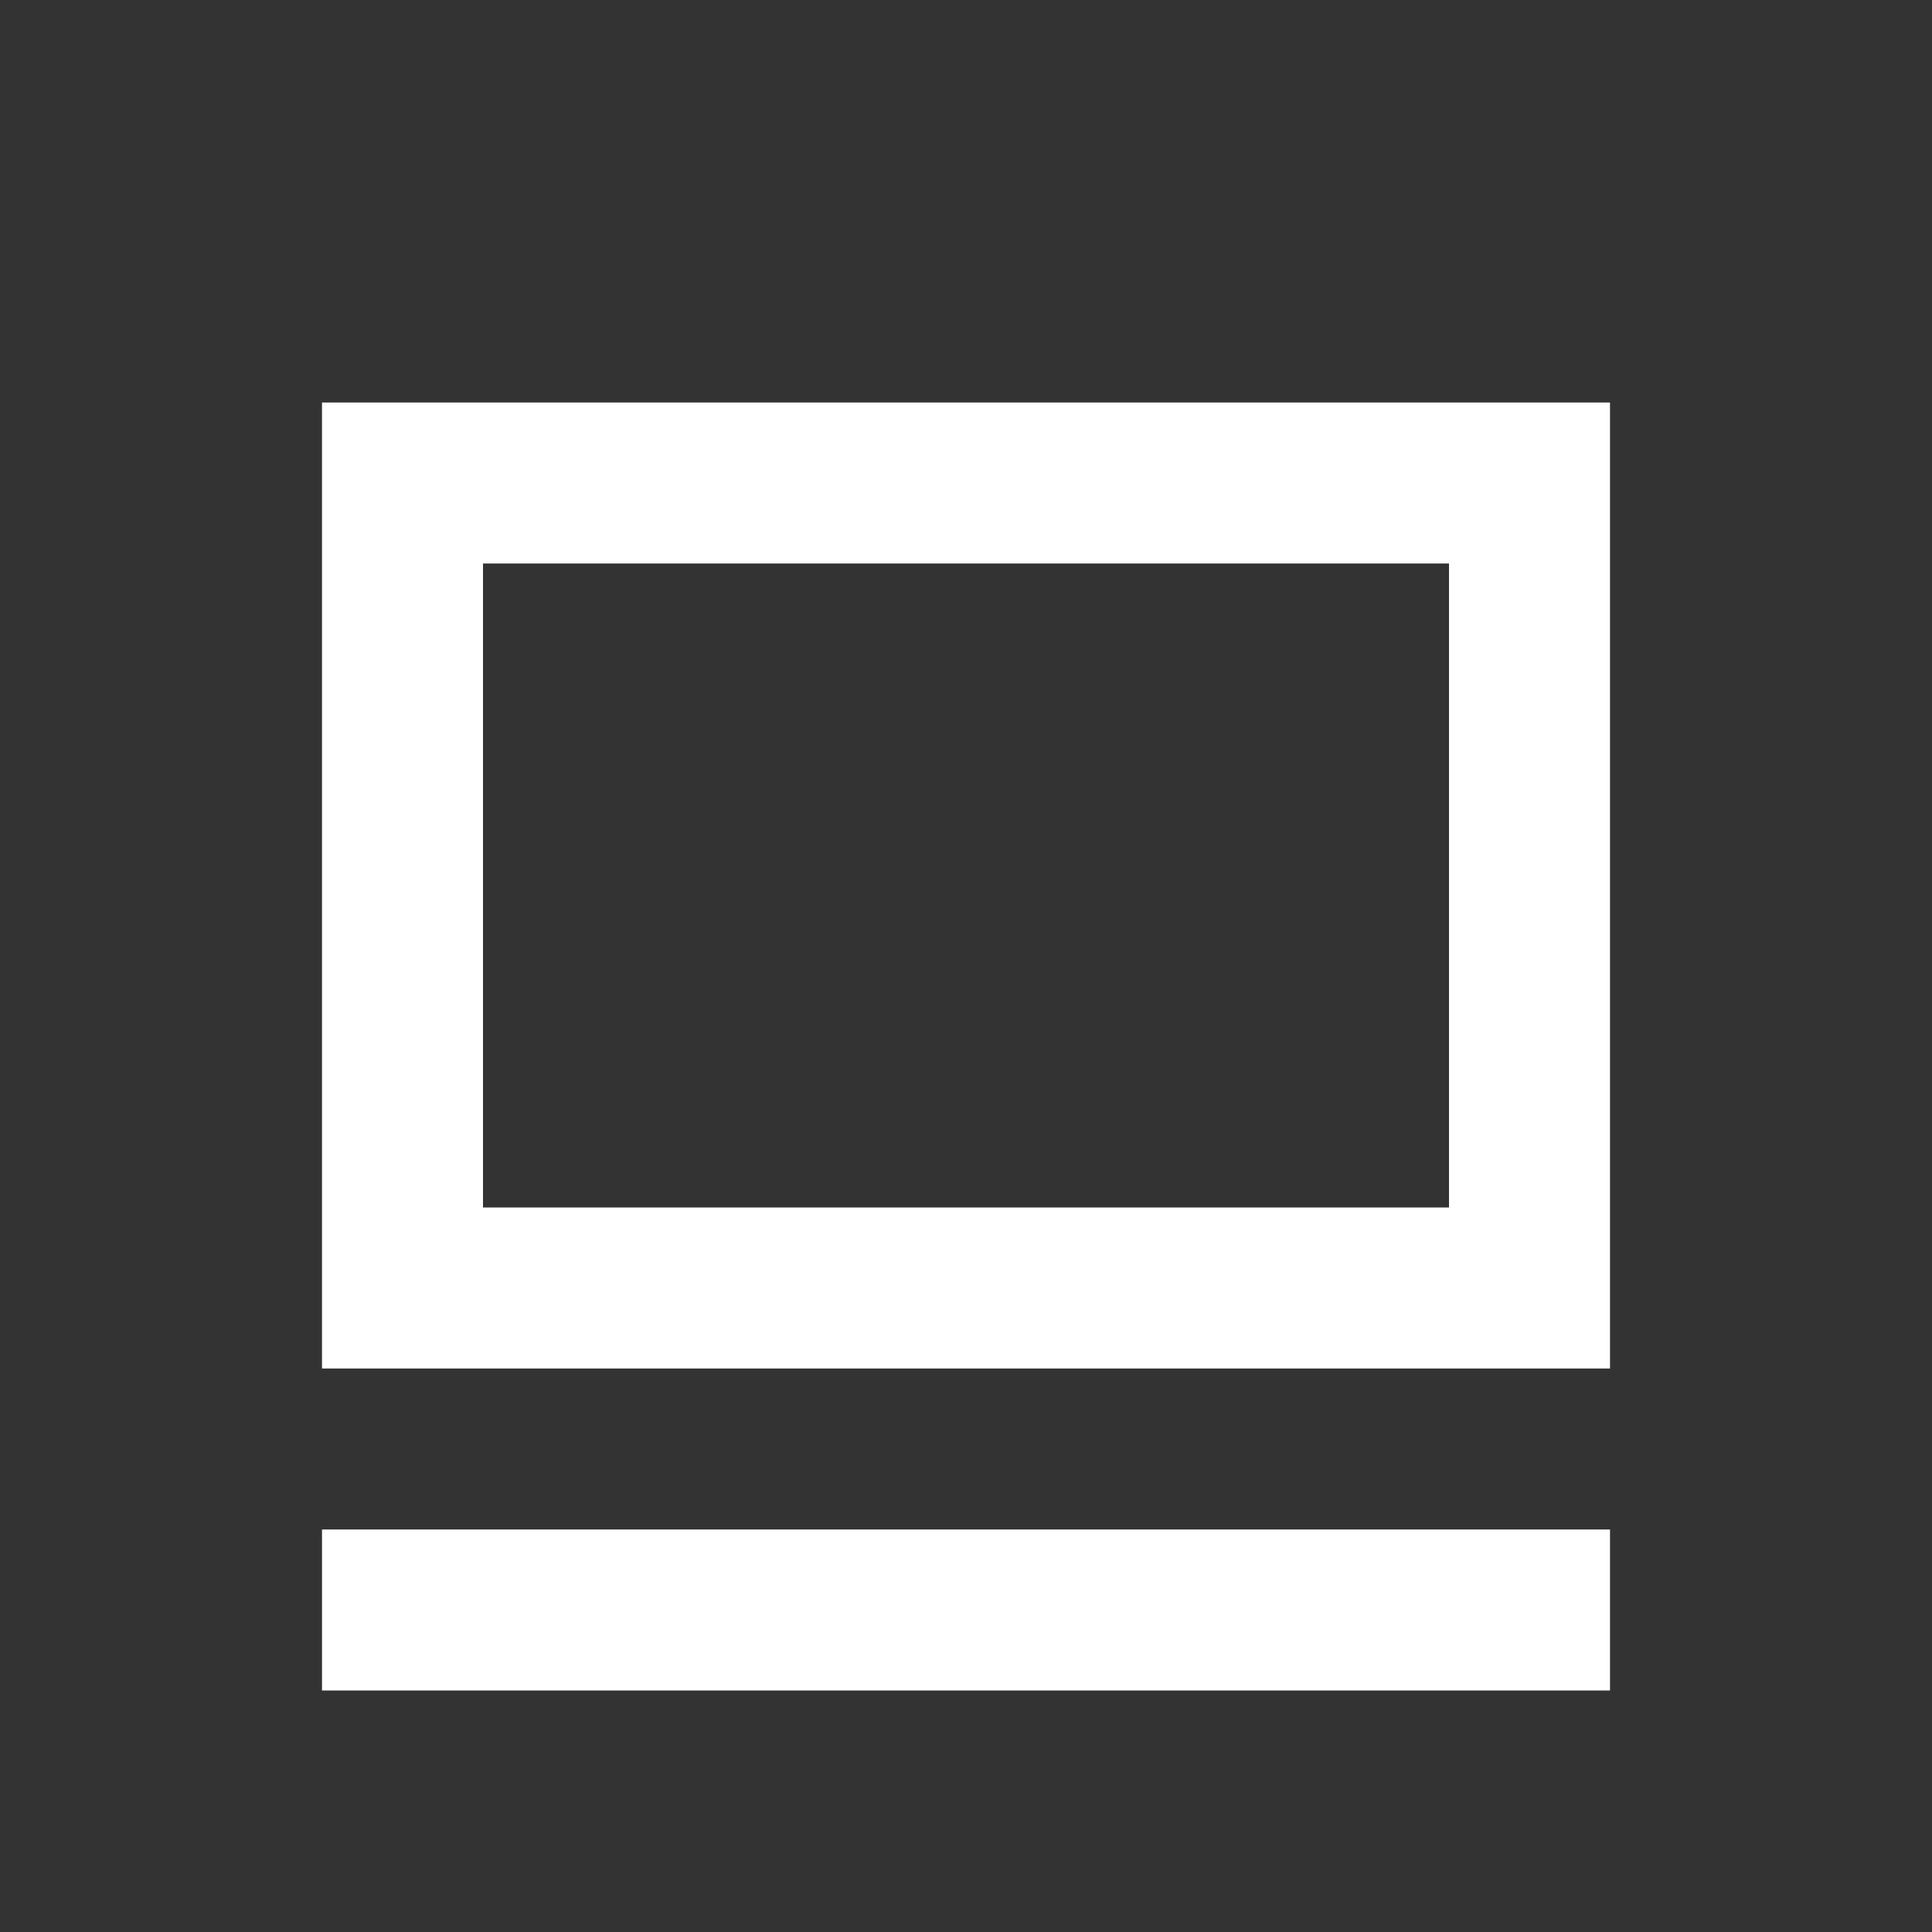 <svg width="120" height="120" viewBox="0 0 120 120" xmlns="http://www.w3.org/2000/svg">
  <rect x="0" y="0" width="120" height="120" fill="#333333" stroke="none"/>
  <rect x="25" y="30" width="70" height="50"
        fill="none" stroke="#fff" stroke-width="10"/>
  <line x1="20" y1="100" x2="100" y2="100"
        stroke="#fff" stroke-width="10" stroke-linecap="butt"/>
</svg> 